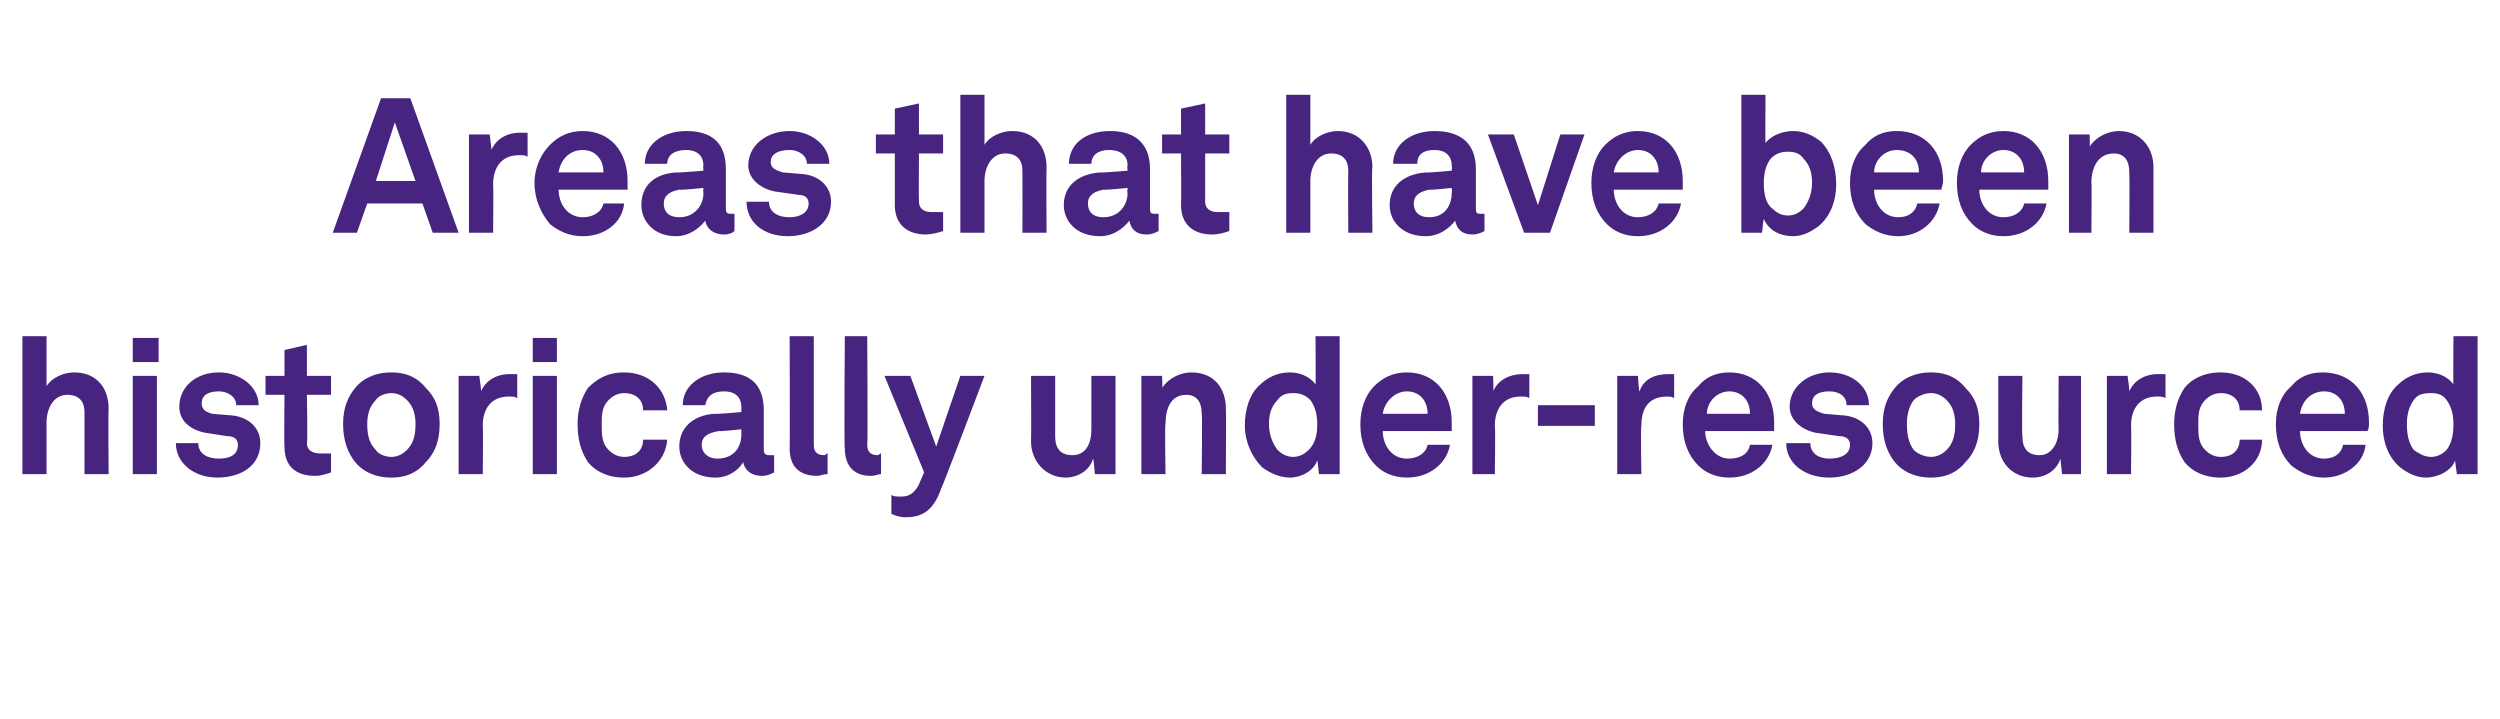<?xml version="1.0" standalone="no"?><!DOCTYPE svg PUBLIC "-//W3C//DTD SVG 1.1//EN" "http://www.w3.org/Graphics/SVG/1.1/DTD/svg11.dtd"><svg xmlns="http://www.w3.org/2000/svg" version="1.1" width="145px" height="41.7px" viewBox="0 -3 145 41.7" style="top:-3px"><desc>Areas that have been historically under resourced</desc><defs/><g id="Polygon51816"><path d="m2.7 16.5v2.9c.3-.5 1-.8 1.6-.8c1.3 0 2 .9 2 2.1c-.03-.01 0 3.8 0 3.8H4.9v-3.6c0-.6-.3-1-1-1c-.8 0-1.2.8-1.2 1.6v3H1.3v-8h1.4zm6.4 2.3v5.7H7.7v-5.7h1.4zm.1-2.2v1.4H7.7v-1.4h1.5zm3.4 8.1c-1.3 0-2.4-.8-2.4-2h1.3c0 .6.5.9 1.2.9c.6 0 1.1-.2 1.1-.8c0-.3-.2-.5-.6-.5l-1.3-.2c-1-.2-1.5-.8-1.5-1.5c0-1.2 1-2 2.3-2c1.2 0 2.3.8 2.3 1.9h-1.3c0-.5-.5-.8-1-.8c-.6 0-1 .2-1 .7c0 .4.3.5.6.6l1.2.1c.9.1 1.6.7 1.6 1.6c0 1.3-1.1 2-2.5 2zm3.9-1.8c-.03 0 0-3 0-3h-1.1v-1.1h1.1v-1.5l1.3-.3v1.8h1.4v1.1h-1.4s.05 2.8 0 2.8c0 .4.3.6.8.6h.6v1.1c-.3.1-.6.2-.9.2c-1.2 0-1.8-.6-1.8-1.7zm4.1.9c-.4-.5-.7-1.2-.7-2.2c0-1 .3-1.6.7-2.1c.4-.5 1.1-.9 2.1-.9c1 0 1.6.4 2 .9c.5.5.8 1.1.8 2.1c0 1-.3 1.7-.8 2.2c-.4.5-1 .9-2 .9c-1 0-1.7-.4-2.1-.9zm3-.7c.4-.4.5-.9.5-1.5c0-.5-.1-1-.5-1.4c-.2-.2-.5-.4-.9-.4c-.4 0-.8.2-.9.4c-.4.4-.5.9-.5 1.4c0 .6.1 1.1.5 1.5c.1.2.5.4.9.4c.4 0 .7-.2.9-.4zm3-4.3h1.2s.13.93.1.9c.3-.7 1-1 1.6-1h.5v1.4c-.1-.1-.3-.1-.5-.1c-1 0-1.5.7-1.5 1.7c.03.03 0 2.8 0 2.8h-1.4v-5.7zm5.7 0v5.7h-1.4v-5.7h1.4zm0-2.2v1.4h-1.4v-1.4h1.4zm1.8 7.2c-.4-.6-.6-1.3-.6-2.2c0-.8.2-1.5.6-2.1c.5-.5 1.1-.9 2.1-.9c1.4 0 2.4.9 2.5 2.2h-1.4c0-.6-.4-1-1.1-1c-.4 0-.7.2-.9.4c-.4.4-.4.9-.4 1.4c0 .6 0 1.1.4 1.5c.2.2.5.4.9.4c.7 0 1.1-.4 1.1-1h1.4c-.1 1.3-1.2 2.2-2.5 2.2c-1 0-1.7-.4-2.1-.9zm5.3-.9c0-1.1.8-1.8 2-1.9c.03.04 1.6-.1 1.6-.1v-.3c0-.5-.3-.9-1-.9c-.7 0-1 .3-1.1.8h-1.3c0-1.1 1-1.9 2.4-1.9c1.5 0 2.3.7 2.3 2.2v2.3c0 .3.2.3.4.3h.2v1c-.2.1-.4.2-.7.2c-.6 0-1-.3-1.1-.8c-.2.4-.8.9-1.6.9c-1.4 0-2.1-.9-2.1-1.8zm3.6-.7v-.3s-1.32.14-1.3.1c-.6.1-1 .3-1 .8c0 .5.4.8.9.8c1 0 1.4-.7 1.4-1.4zm2.8.8c.02.03 0-6.5 0-6.5h1.4v6.3c0 .3.1.6.6.6c.1 0 .1-.1.2-.1v1.2c-.3 0-.4.1-.6.1c-1 0-1.6-.5-1.6-1.6zm3.2 0c-.05.03 0-6.5 0-6.5h1.3s.04 6.3 0 6.3c0 .3.1.6.6.6c.1 0 .1-.1.2-.1v1.2c-.2 0-.3.1-.6.1c-.9 0-1.5-.5-1.5-1.6zm2.7 3.8v-1.1c.1.1.3.1.6.1c.3 0 .7-.1 1-.7c-.02.02.3-.7.3-.7l-2.3-5.6h1.5l1.5 4.1l1.4-4.1h1.4s-2.47 6.54-2.5 6.5c-.5 1.5-1.3 1.7-2.1 1.7c-.3 0-.6-.1-.8-.2zm8.1-4.2c.02.01 0-3.8 0-3.8h1.4v3.5c0 .7.3 1.1 1 1.1c.8 0 1.1-.7 1.1-1.5v-3.1h1.4v5.7h-1.2s-.06-.85-.1-.9c-.2.7-.9 1.1-1.6 1.1c-1.1 0-2-.9-2-2.1zm6.4-3.8h1.2s.04.73 0 .7c.4-.6 1.1-.9 1.7-.9c1.3 0 2 .9 2 2.1c.02-.02 0 3.8 0 3.8h-1.4s.04-3.5 0-3.5c0-.7-.3-1.1-.9-1.1c-.9 0-1.2.8-1.2 1.7c-.05-.04 0 2.9 0 2.9h-1.4v-5.7zm7 5.3c-.6-.6-1-1.5-1-2.4c0-1 .3-1.9.9-2.4c.4-.4 1-.7 1.7-.7c.8 0 1.3.4 1.5.7c.02.03 0-2.8 0-2.8h1.4v8h-1.2s-.08-.81-.1-.8c-.2.6-.9 1-1.6 1c-.6 0-1.2-.3-1.6-.6zm2.7-1c.4-.4.5-.9.5-1.5c0-.5-.1-1-.4-1.4c-.3-.3-.6-.4-1-.4c-.4 0-.7.1-.9.4c-.4.4-.5.9-.5 1.4c0 .6.2 1.1.5 1.5c.2.2.5.4.9.4c.4 0 .7-.2.9-.4zm3.9.9c-.6-.6-.9-1.4-.9-2.4c0-.9.3-1.7.8-2.2c.5-.5 1.1-.8 1.9-.8c1.6 0 2.6 1.2 2.6 2.9v.5h-4c0 .8.5 1.6 1.4 1.6c.6 0 1.1-.3 1.2-.8h1.3c-.2 1.1-1.2 1.9-2.5 1.9c-.8 0-1.4-.3-1.8-.7zm3-3c0-.8-.5-1.3-1.2-1.3c-.7 0-1.3.6-1.4 1.3h2.6zm2.6-2.2h1.2s.04.93 0 .9c.3-.7 1-1 1.7-1h.4v1.4c-.1-.1-.3-.1-.5-.1c-1 0-1.5.7-1.5 1.7c.04.03 0 2.8 0 2.8h-1.3v-5.7zm7.1 1.7v1.2h-3.3v-1.2h3.3zm1.3-1.7h1.2s.05.93.1.9c.2-.7.9-1 1.6-1h.4v1.4c-.1-.1-.3-.1-.4-.1c-1.1 0-1.5.7-1.5 1.7c-.05.03 0 2.8 0 2.8h-1.4v-5.7zm4.7 5.2c-.6-.6-.9-1.4-.9-2.4c0-.9.3-1.7.9-2.2c.4-.5 1-.8 1.8-.8c1.6 0 2.6 1.2 2.6 2.9v.5h-4c0 .8.6 1.6 1.4 1.6c.7 0 1.1-.3 1.2-.8h1.3c-.2 1.1-1.2 1.9-2.5 1.9c-.8 0-1.4-.3-1.8-.7zm3-3c0-.8-.5-1.3-1.2-1.3c-.7 0-1.3.6-1.3 1.3h2.5zm2.1 1.7h1.4c0 .6.5.9 1.1.9c.6 0 1.2-.2 1.2-.8c0-.3-.2-.5-.6-.5l-1.4-.2c-.9-.2-1.5-.8-1.5-1.5c0-1.2 1.1-2 2.3-2c1.3 0 2.3.8 2.3 1.9h-1.3c0-.5-.4-.8-1-.8c-.6 0-1 .2-1 .7c0 .4.4.5.7.6l1.2.1c.9.1 1.6.7 1.6 1.6c0 1.3-1.2 2-2.5 2c-1.4 0-2.5-.8-2.5-2zm6.3 1.1c-.4-.5-.7-1.2-.7-2.2c0-1 .3-1.6.7-2.1c.4-.5 1.1-.9 2.1-.9c1 0 1.6.4 2 .9c.5.5.8 1.1.8 2.1c0 1-.3 1.7-.8 2.2c-.4.5-1 .9-2 .9c-1 0-1.7-.4-2.1-.9zm3-.7c.4-.4.5-.9.5-1.5c0-.5-.1-1-.5-1.4c-.2-.2-.5-.4-.9-.4c-.4 0-.8.2-1 .4c-.3.4-.4.9-.4 1.4c0 .6.1 1.1.4 1.5c.2.2.6.4 1 .4c.4 0 .7-.2.9-.4zm3-.5v-3.8h1.4s-.04 3.49 0 3.5c0 .7.3 1.1 1 1.1c.7 0 1.1-.7 1.1-1.5c-.02.02 0-3.1 0-3.1h1.3v5.7h-1.1l-.1-.9c-.2.7-.9 1.1-1.6 1.1c-1.2 0-2-.9-2-2.1zm6.3-3.8h1.2s.13.93.1.9c.3-.7 1-1 1.6-1h.5v1.4c-.1-.1-.3-.1-.5-.1c-1 0-1.5.7-1.5 1.7c.03.03 0 2.8 0 2.8h-1.4v-5.7zm4.5 5c-.4-.6-.6-1.3-.6-2.2c0-.8.2-1.5.6-2.1c.4-.5 1.1-.9 2.1-.9c1.4 0 2.4.9 2.4 2.2h-1.3c0-.6-.4-1-1.1-1c-.4 0-.7.2-.9.4c-.4.4-.4.9-.4 1.4c0 .6 0 1.1.4 1.5c.2.2.5.4.9.4c.7 0 1.1-.4 1.1-1h1.3c0 1.3-1.1 2.2-2.4 2.2c-1 0-1.7-.4-2.1-.9zm6.2.2c-.6-.6-.9-1.4-.9-2.4c0-.9.3-1.7.9-2.2c.4-.5 1-.8 1.8-.8c1.7 0 2.7 1.2 2.7 2.9c0 .2 0 .4-.1.5h-3.9c0 .8.5 1.6 1.4 1.6c.6 0 1-.3 1.1-.8h1.3c-.1 1.1-1.2 1.9-2.4 1.9c-.8 0-1.4-.3-1.9-.7zm3.1-3c0-.8-.5-1.3-1.2-1.3c-.8 0-1.3.6-1.4 1.3h2.6zm3.2 3.1c-.7-.6-1-1.5-1-2.4c0-1 .3-1.9.9-2.4c.4-.4 1-.7 1.7-.7c.8 0 1.3.4 1.5.7c-.02.03 0-2.8 0-2.8h1.4v8h-1.2s-.12-.81-.1-.8c-.2.6-1 1-1.7 1c-.6 0-1.1-.3-1.5-.6zm2.7-1c.3-.4.4-.9.4-1.5c0-.5-.1-1-.4-1.4c-.2-.3-.5-.4-.9-.4c-.5 0-.8.1-1 .4c-.3.4-.4.9-.4 1.4c0 .6.1 1.1.4 1.5c.3.2.6.4 1 .4c.4 0 .7-.2.9-.4z" stroke="none" fill="#47247f"/></g><g id="Polygon51815"><path d="m24.5 8.8h-3.2l-.6 1.7h-1.4l2.8-7.8h1.7l2.8 7.8h-1.5l-.6-1.7zm-.4-1.3l-1.2-3.4l-1.1 3.4h2.3zm3.1-2.7h1.2s.13.93.1.9c.3-.7 1-1 1.6-1h.5v1.4c-.1-.1-.3-.1-.5-.1c-1 0-1.5.7-1.5 1.7c.03.03 0 2.8 0 2.8h-1.4V4.8zm4.7 5.2c-.5-.6-.9-1.4-.9-2.4c0-.9.4-1.7.9-2.2c.5-.5 1.1-.8 1.9-.8c1.6 0 2.6 1.2 2.6 2.9v.5h-4c0 .8.5 1.6 1.4 1.6c.6 0 1.1-.3 1.2-.8h1.2c-.1 1.1-1.1 1.9-2.4 1.9c-.8 0-1.4-.3-1.9-.7zM35 7c0-.8-.5-1.3-1.2-1.3c-.8 0-1.3.6-1.4 1.3h2.6zm2.2 1.9c0-1.1.7-1.8 2-1.9c0 .04 1.6-.1 1.6-.1c0 0-.03-.3 0-.3c0-.5-.3-.9-1-.9c-.7 0-1.1.3-1.1.8h-1.3c0-1.1 1-1.9 2.4-1.9c1.5 0 2.3.7 2.3 2.2v2.3c0 .3.1.3.4.3h.1v1c-.1.1-.3.2-.6.2c-.6 0-1-.3-1.1-.8c-.3.4-.9.9-1.7.9c-1.3 0-2-.9-2-1.8zm3.6-.7c-.03-.01 0-.3 0-.3c0 0-1.35.14-1.4.1c-.5.1-.9.3-.9.8c0 .5.3.8.9.8c.9 0 1.4-.7 1.4-1.4zm4.9 2.5c-1.4 0-2.4-.8-2.4-2h1.3c0 .6.5.9 1.2.9c.5 0 1.1-.2 1.1-.8c0-.3-.2-.5-.6-.5l-1.4-.2c-.9-.2-1.5-.8-1.5-1.5c0-1.2 1.1-2 2.4-2c1.2 0 2.3.8 2.3 1.9h-1.3c0-.5-.5-.8-1-.8c-.6 0-1.1.2-1.1.7c0 .4.4.5.7.6l1.2.1c.9.1 1.6.7 1.6 1.6c0 1.3-1.2 2-2.5 2zm6.2-1.8v-3h-1.1V4.8h1.1V3.3l1.4-.3v1.8h1.4v1.1h-1.4s-.02 2.8 0 2.8c0 .4.3.6.7.6h.7v1.1c-.3.1-.7.2-1 .2c-1.1 0-1.8-.6-1.8-1.7zm5.2-6.4v2.9c.3-.5 1-.8 1.6-.8c1.3 0 2 .9 2 2.1c-.02-.01 0 3.8 0 3.8h-1.4s.01-3.56 0-3.6c0-.6-.3-1-1-1c-.8 0-1.2.8-1.2 1.6v3h-1.4v-8h1.4zm4.6 6.4c0-1.1.8-1.8 2.1-1.9c-.02.04 1.6-.1 1.6-.1c0 0-.04-.3 0-.3c0-.5-.3-.9-1.1-.9c-.6 0-1 .3-1 .8H62c0-1.1.9-1.9 2.4-1.9c1.4 0 2.3.7 2.3 2.2v2.3c0 .3.1.3.3.3h.2v1c-.2.1-.4.2-.7.2c-.6 0-.9-.3-1-.8c-.3.4-.9.9-1.7.9c-1.4 0-2.1-.9-2.1-1.8zm3.7-.7c-.04-.01 0-.3 0-.3c0 0-1.37.14-1.4.1c-.5.1-.9.3-.9.8c0 .5.3.8.9.8c.9 0 1.4-.7 1.4-1.4zm3.1.7c.02 0 0-3 0-3h-1.1V4.8h1.1V3.3l1.4-.3v1.8h1.4v1.1h-1.4v2.8c0 .4.3.6.7.6h.7v1.1c-.3.1-.6.2-1 .2c-1.1 0-1.8-.6-1.8-1.7zM76 2.5v2.9c.3-.5 1-.8 1.6-.8c1.2 0 2 .9 2 2.1c-.05-.01 0 3.8 0 3.8h-1.4s-.02-3.56 0-3.6c0-.6-.3-1-1-1c-.8 0-1.2.8-1.2 1.6v3h-1.4v-8h1.4zm4.6 6.4c0-1.1.8-1.8 2.1-1.9c-.04.04 1.5-.1 1.5-.1c0 0 .03-.3 0-.3c0-.5-.3-.9-1-.9c-.7 0-1 .3-1 .8h-1.4c0-1.1 1-1.9 2.4-1.9c1.5 0 2.4.7 2.4 2.2v2.3c0 .3.1.3.3.3h.2v1c-.2.1-.4.2-.7.2c-.6 0-.9-.3-1-.8c-.3.4-.9.9-1.7.9c-1.4 0-2.1-.9-2.1-1.8zm3.6-.7c.03-.01 0-.3 0-.3c0 0-1.29.14-1.3.1c-.5.1-.9.3-.9.8c0 .5.3.8.9.8c.9 0 1.3-.7 1.3-1.4zm2.1-3.4h1.5l1.4 4.1l1.3-4.1h1.4l-2 5.7h-1.5l-2.1-5.7zm6.9 5.2c-.6-.6-.9-1.4-.9-2.4c0-.9.3-1.7.8-2.2c.5-.5 1.1-.8 1.9-.8c1.6 0 2.6 1.2 2.6 2.9v.5h-4c0 .8.5 1.6 1.4 1.6c.6 0 1.1-.3 1.2-.8h1.3c-.2 1.1-1.2 1.9-2.5 1.9c-.8 0-1.4-.3-1.8-.7zm3-3c0-.8-.5-1.3-1.2-1.3c-.7 0-1.3.6-1.4 1.3h2.6zm6.1 2.7c-.02-.01-.1.8-.1.8H101v-8h1.4s-.02 2.83 0 2.8c.2-.3.8-.7 1.6-.7c.7 0 1.2.3 1.6.6c.6.6.9 1.5.9 2.5c0 .9-.3 1.8-1 2.4c-.4.3-.9.6-1.5.6c-.7 0-1.4-.3-1.7-1zm2.3-.6c.3-.4.5-.9.5-1.5c0-.5-.1-1-.5-1.4c-.2-.3-.5-.4-.9-.4c-.4 0-.7.1-1 .4c-.3.4-.4.9-.4 1.4c0 .6.1 1.2.5 1.5c.2.2.5.4.9.4c.4 0 .7-.2.9-.4zm3.6.9c-.6-.6-.9-1.4-.9-2.4c0-.9.3-1.7.9-2.2c.4-.5 1-.8 1.8-.8c1.7 0 2.7 1.2 2.7 2.9c0 .2-.1.4-.1.5h-3.9c0 .8.5 1.6 1.4 1.6c.6 0 1-.3 1.1-.8h1.3c-.2 1.1-1.2 1.9-2.4 1.9c-.8 0-1.4-.3-1.9-.7zm3.1-3c0-.8-.5-1.3-1.3-1.3c-.7 0-1.3.6-1.3 1.3h2.6zm3.1 3c-.6-.6-.9-1.4-.9-2.4c0-.9.3-1.7.8-2.2c.5-.5 1.1-.8 1.9-.8c1.6 0 2.6 1.2 2.6 2.9v.5h-4c0 .8.5 1.6 1.4 1.6c.6 0 1.1-.3 1.2-.8h1.3c-.2 1.1-1.2 1.9-2.5 1.9c-.8 0-1.4-.3-1.8-.7zm3-3c0-.8-.5-1.3-1.2-1.3c-.7 0-1.3.6-1.3 1.3h2.5zm2.6-2.2h1.2s.02.73 0 .7c.4-.6 1.1-.9 1.7-.9c1.2 0 2 .9 2 2.1v3.8h-1.4s.02-3.5 0-3.5c0-.7-.3-1.1-.9-1.1c-.9 0-1.3.8-1.3 1.7c.03-.04 0 2.9 0 2.9H120V4.8z" stroke="none" fill="#47247f"/></g></svg>